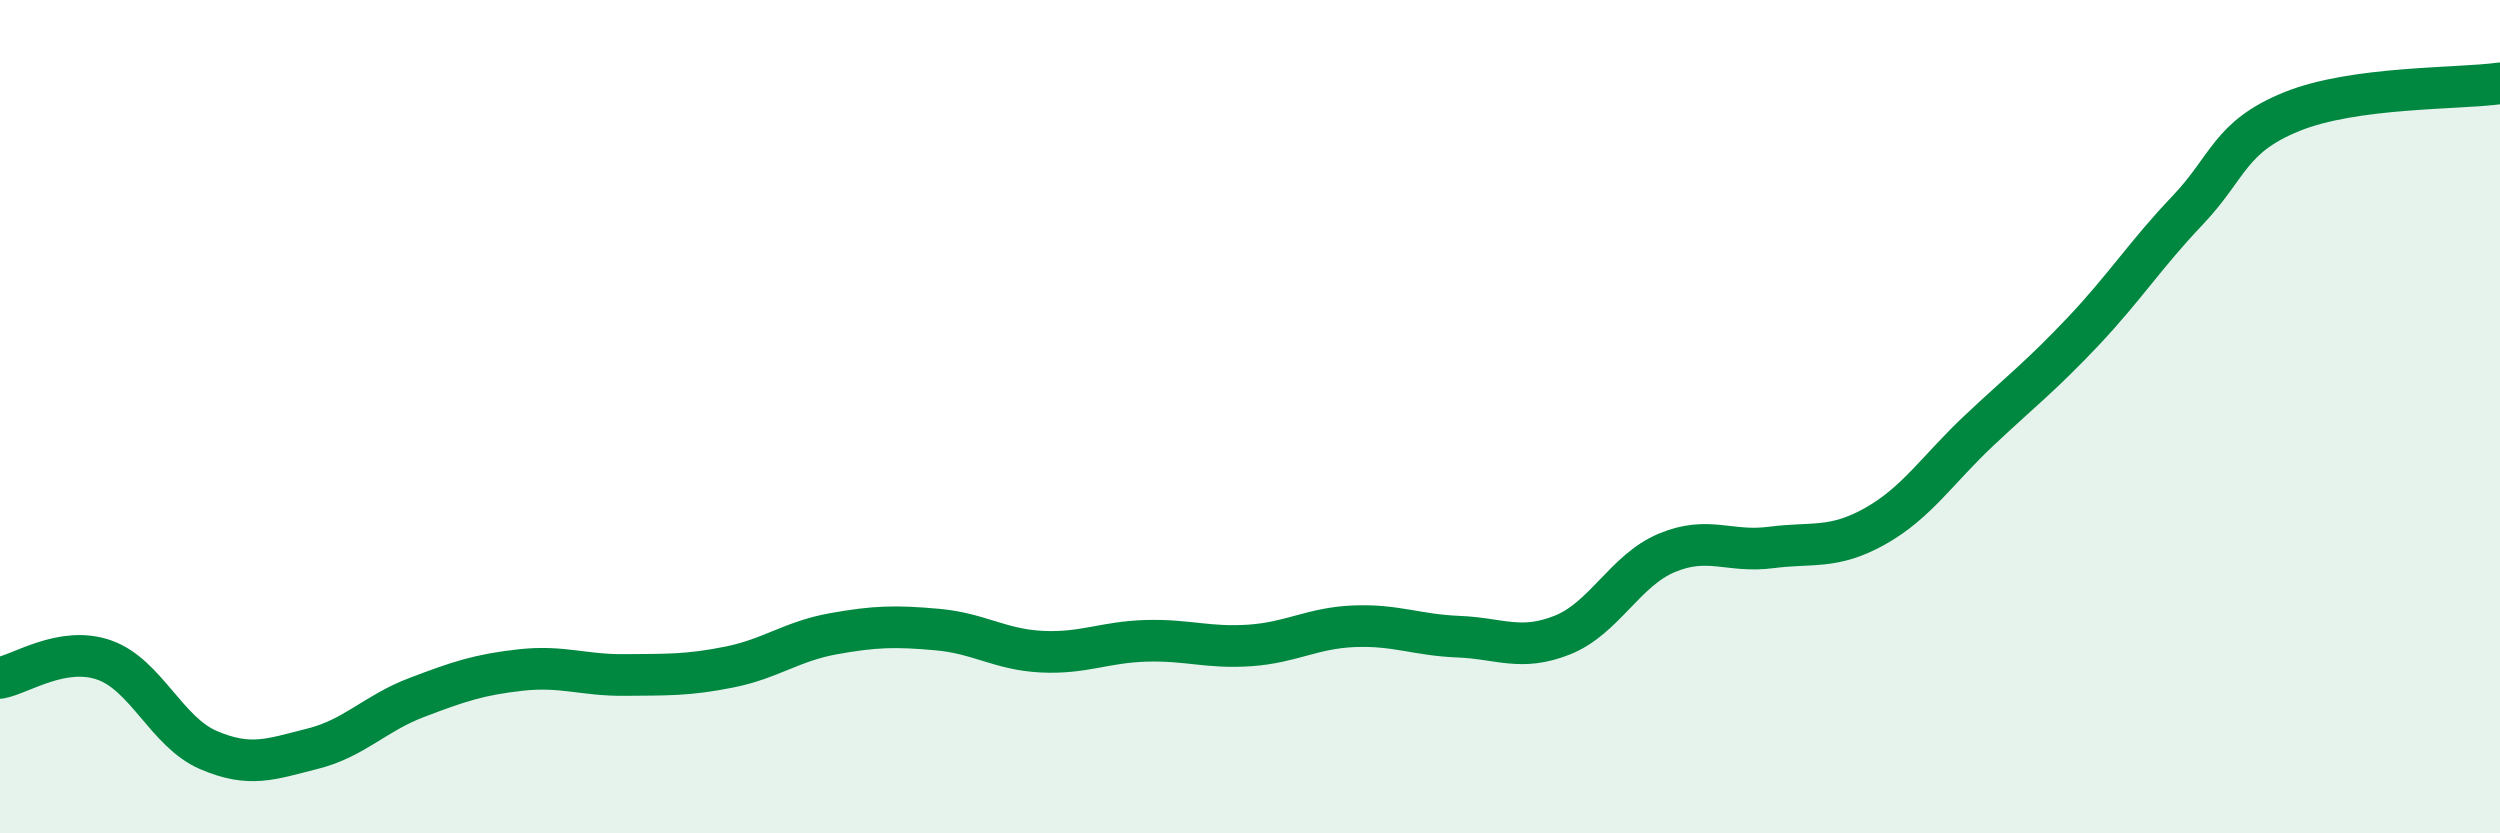
    <svg width="60" height="20" viewBox="0 0 60 20" xmlns="http://www.w3.org/2000/svg">
      <path
        d="M 0,16.27 C 0.5,16.18 1.5,15.49 2.5,15.84 C 3.5,16.19 4,17.57 5,18 C 6,18.43 6.5,18.22 7.5,17.97 C 8.5,17.72 9,17.12 10,16.74 C 11,16.36 11.5,16.19 12.5,16.08 C 13.5,15.97 14,16.21 15,16.2 C 16,16.19 16.5,16.21 17.5,16.01 C 18.5,15.81 19,15.39 20,15.21 C 21,15.03 21.5,15.02 22.5,15.11 C 23.5,15.2 24,15.59 25,15.64 C 26,15.69 26.5,15.41 27.5,15.38 C 28.5,15.35 29,15.56 30,15.49 C 31,15.42 31.5,15.07 32.5,15.03 C 33.5,14.99 34,15.24 35,15.28 C 36,15.32 36.5,15.64 37.5,15.24 C 38.5,14.84 39,13.69 40,13.27 C 41,12.85 41.5,13.27 42.5,13.14 C 43.5,13.01 44,13.19 45,12.63 C 46,12.07 46.5,11.27 47.5,10.33 C 48.5,9.39 49,9.01 50,7.95 C 51,6.89 51.5,6.1 52.5,5.05 C 53.5,4 53.5,3.29 55,2.68 C 56.5,2.07 59,2.14 60,2L60 20L0 20Z"
        fill="#008740"
        opacity="0.1"
        stroke-linecap="round"
        stroke-linejoin="round"
      />
      <path
        d="M 0,16.27 C 0.5,16.18 1.5,15.49 2.5,15.84 C 3.5,16.19 4,17.57 5,18 C 6,18.43 6.5,18.22 7.5,17.97 C 8.5,17.72 9,17.12 10,16.74 C 11,16.36 11.5,16.19 12.5,16.08 C 13.5,15.97 14,16.21 15,16.2 C 16,16.19 16.5,16.21 17.5,16.01 C 18.5,15.81 19,15.39 20,15.21 C 21,15.03 21.5,15.02 22.5,15.11 C 23.5,15.2 24,15.59 25,15.64 C 26,15.69 26.5,15.41 27.5,15.38 C 28.5,15.35 29,15.56 30,15.49 C 31,15.42 31.5,15.07 32.5,15.03 C 33.5,14.99 34,15.24 35,15.28 C 36,15.32 36.5,15.64 37.5,15.24 C 38.5,14.84 39,13.69 40,13.27 C 41,12.85 41.5,13.27 42.5,13.14 C 43.5,13.01 44,13.19 45,12.63 C 46,12.07 46.5,11.27 47.5,10.33 C 48.5,9.39 49,9.01 50,7.95 C 51,6.89 51.5,6.1 52.5,5.05 C 53.5,4 53.5,3.29 55,2.68 C 56.5,2.07 59,2.14 60,2"
        stroke="#008740"
        stroke-width="1"
        fill="none"
        stroke-linecap="round"
        stroke-linejoin="round"
      />
    </svg>
  